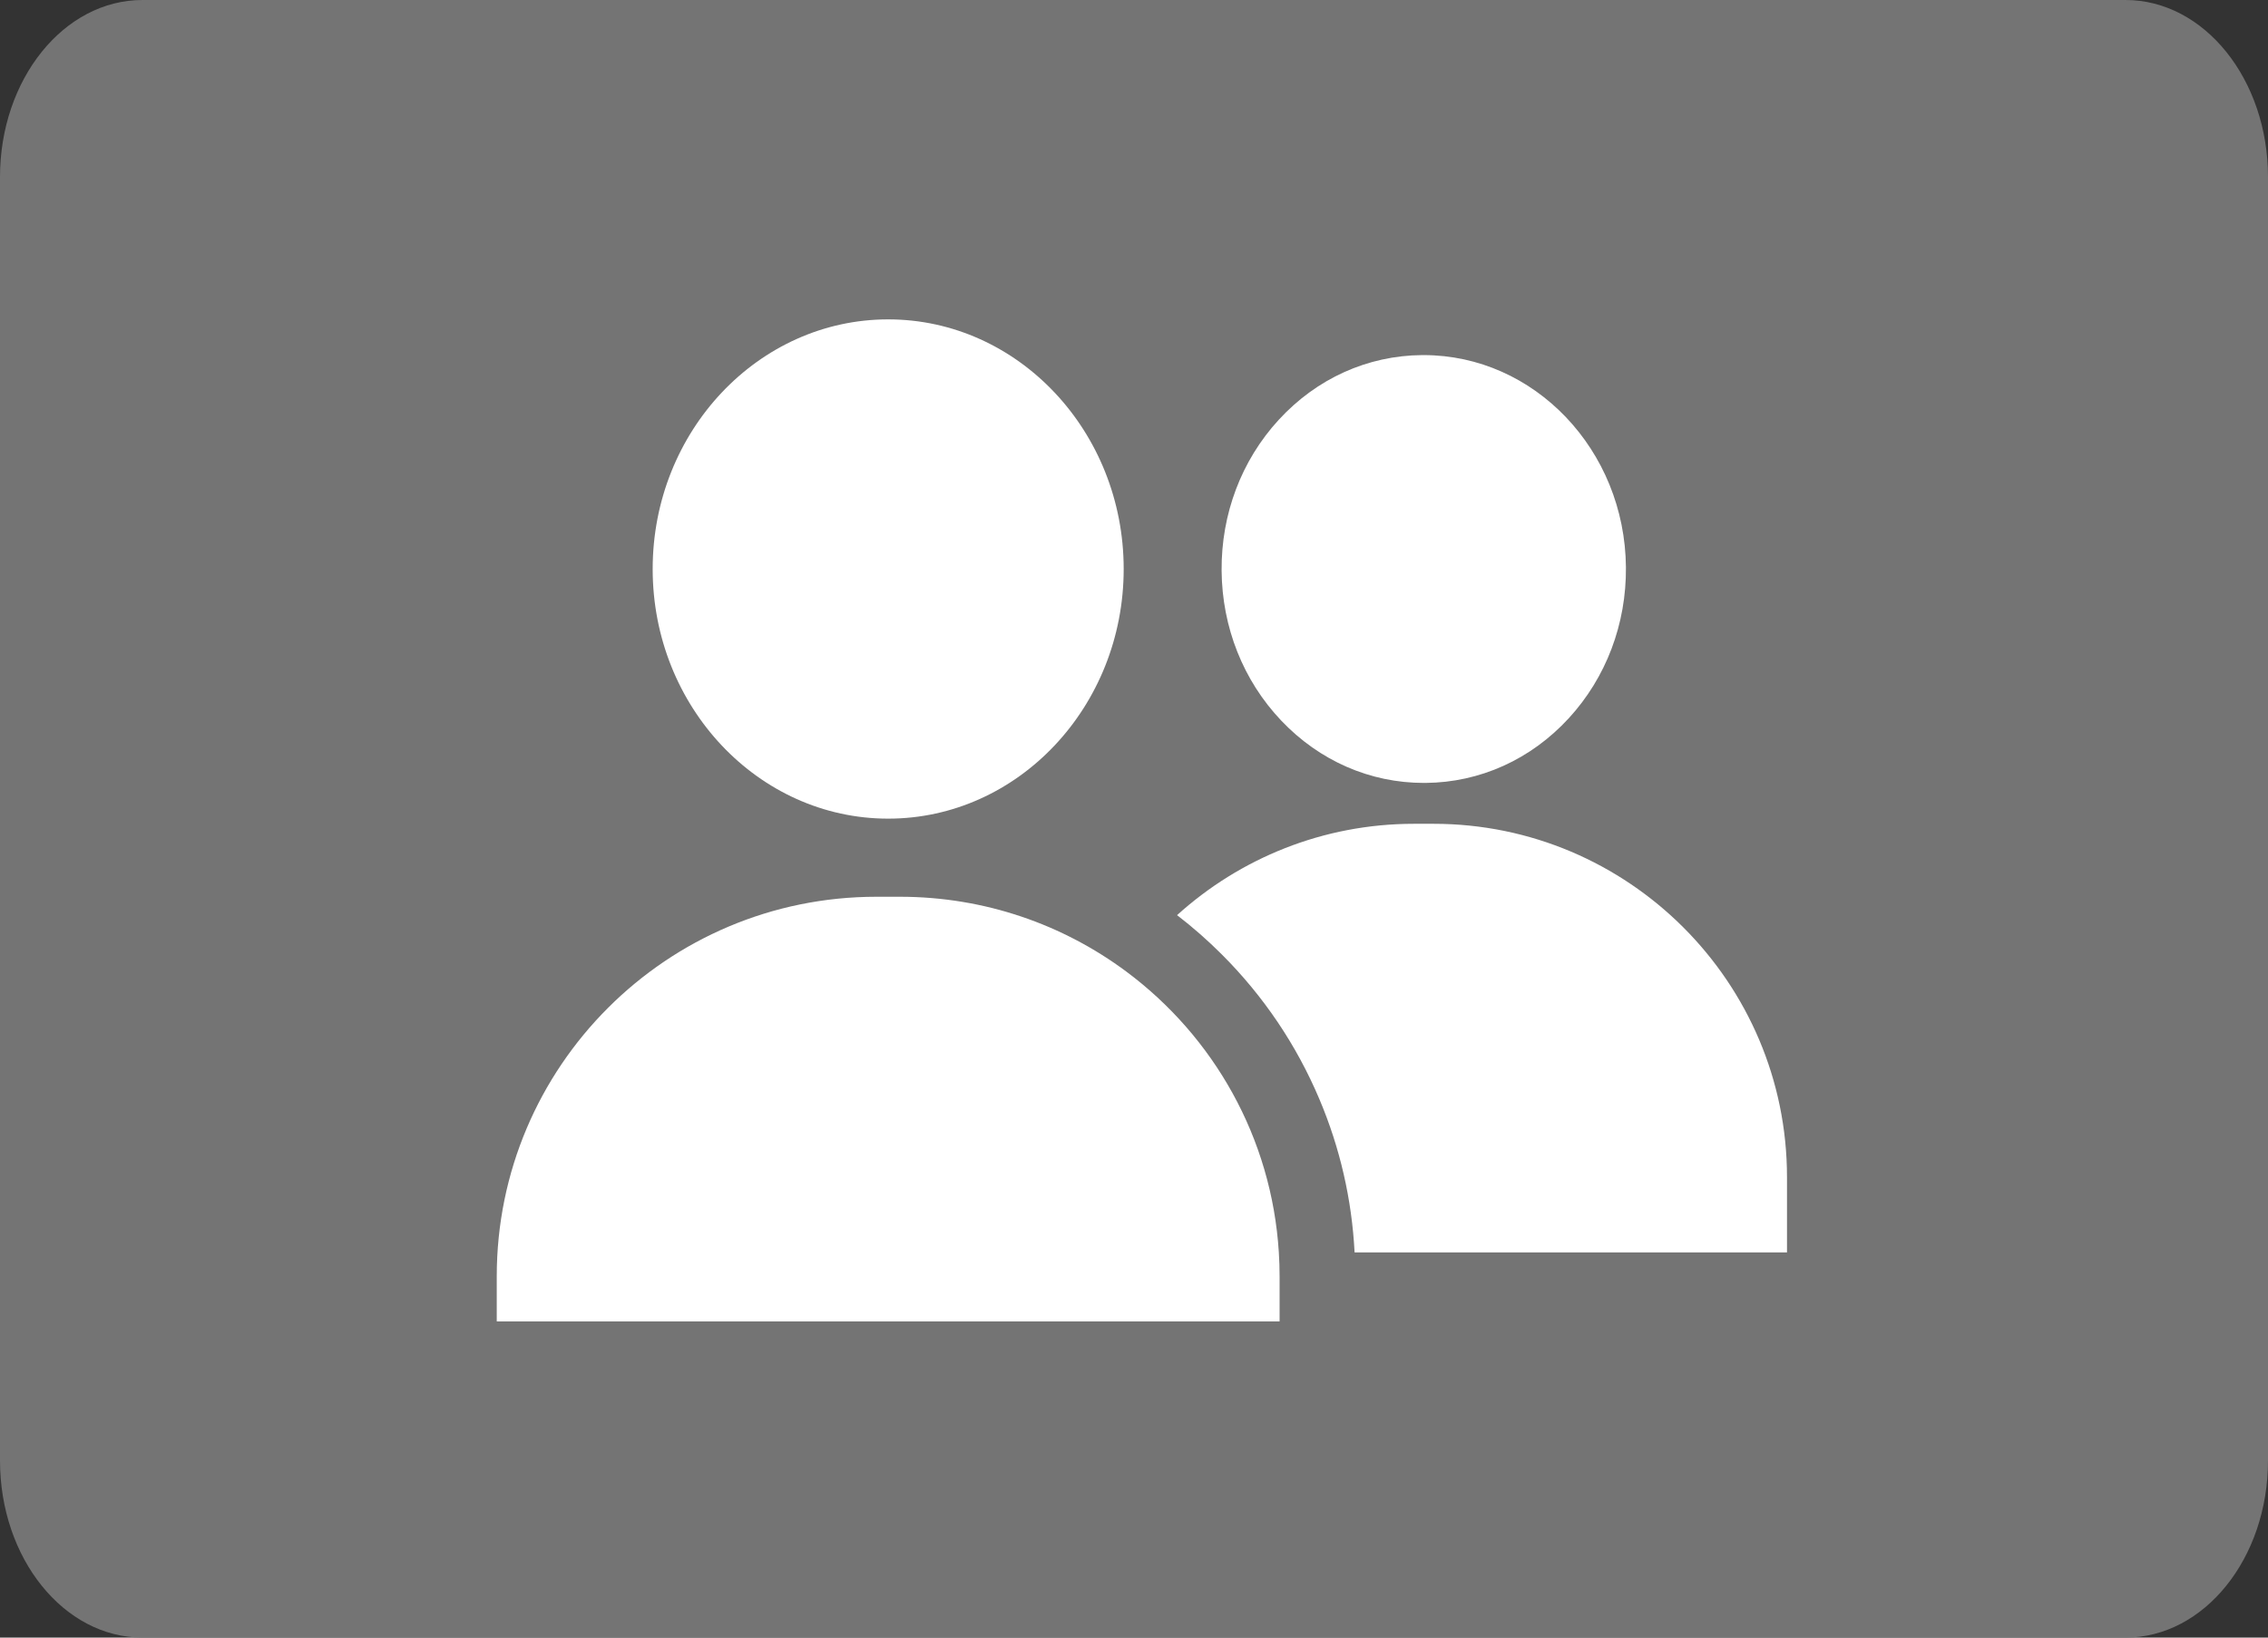 <?xml version="1.0" encoding="iso-8859-1"?>
<!-- Generator: Adobe Illustrator 12.0.0, SVG Export Plug-In . SVG Version: 6.00 Build 51448)  -->
<!DOCTYPE svg PUBLIC "-//W3C//DTD SVG 1.1//EN" "http://www.w3.org/Graphics/SVG/1.1/DTD/svg11.dtd">
<svg  version="1.1" xmlns="http://www.w3.org/2000/svg" xmlns:xlink="http://www.w3.org/1999/xlink" width="720" height="520" viewBox="0 0 720 520"
	 style="overflow:visible;enable-background:new 0 0 720 520;" xml:space="preserve">
<rect x="0" y="0" width="720" height="520" fill="#333333" stroke="none"/>
<g id="Layer_1">
	<path style="fill:#747474;" d="M720,463.785C720,494.832,699.742,520,674.762,520H45.234C20.252,520,0,494.832,0,463.785V56.217
		C0,25.17,20.252,0,45.234,0h629.527C699.742,0,720,25.17,720,56.217V463.785z"/>
</g>
<g id="Layer_2">
	<g>
		<g>
			<path style="fill:#FFFFFF;" d="M281.962,101.414c-41.225,0-74.764,35.56-74.764,79.269c0,43.708,33.539,79.269,74.764,79.269
				c41.224,0,74.763-35.56,74.763-79.269C356.725,136.974,323.187,101.414,281.962,101.414z"/>
		</g>
	</g>
	<g>
		<g>
			<path style="fill:#FFFFFF;" d="M451.938,112.757c-0.169,0-0.34,0-0.51,0.001c-17.301,0.143-33.46,7.448-45.502,20.57
				c-11.83,12.891-18.263,29.896-18.115,47.883c0.149,17.987,6.862,34.884,18.902,47.578c12.136,12.793,28.212,19.819,45.32,19.819
				c0.173,0,0.345,0,0.518-0.001c17.301-0.144,33.461-7.449,45.502-20.571c11.831-12.89,18.264-29.895,18.116-47.883
				C515.861,142.878,487.097,112.757,451.938,112.757z"/>
		</g>
	</g>
	<g>
		<g>
			<path style="fill:#FFFFFF;" d="M455.092,261.587h-6.208c-28.912,0-55.296,10.992-75.216,29.008
				c4.983,3.824,9.729,7.992,14.224,12.488c13.264,13.264,23.681,28.72,30.96,45.936c6.561,15.504,10.304,31.84,11.176,48.664H567.3
				v-23.896C567.3,311.923,516.963,261.587,455.092,261.587z"/>
		</g>
	</g>
	<g>
		<g>
			<path style="fill:#FFFFFF;" d="M405.979,397.683c-2.264-36.472-20.751-68.552-48.344-89.112
				c-20.072-14.959-44.968-23.815-71.936-23.815h-7.472c-66.569,0.001-120.528,53.96-120.528,120.528v14.304h248.52v-14.304
				C406.22,402.731,406.14,400.194,405.979,397.683z"/>
		</g>
	</g>
</g>
</svg>
